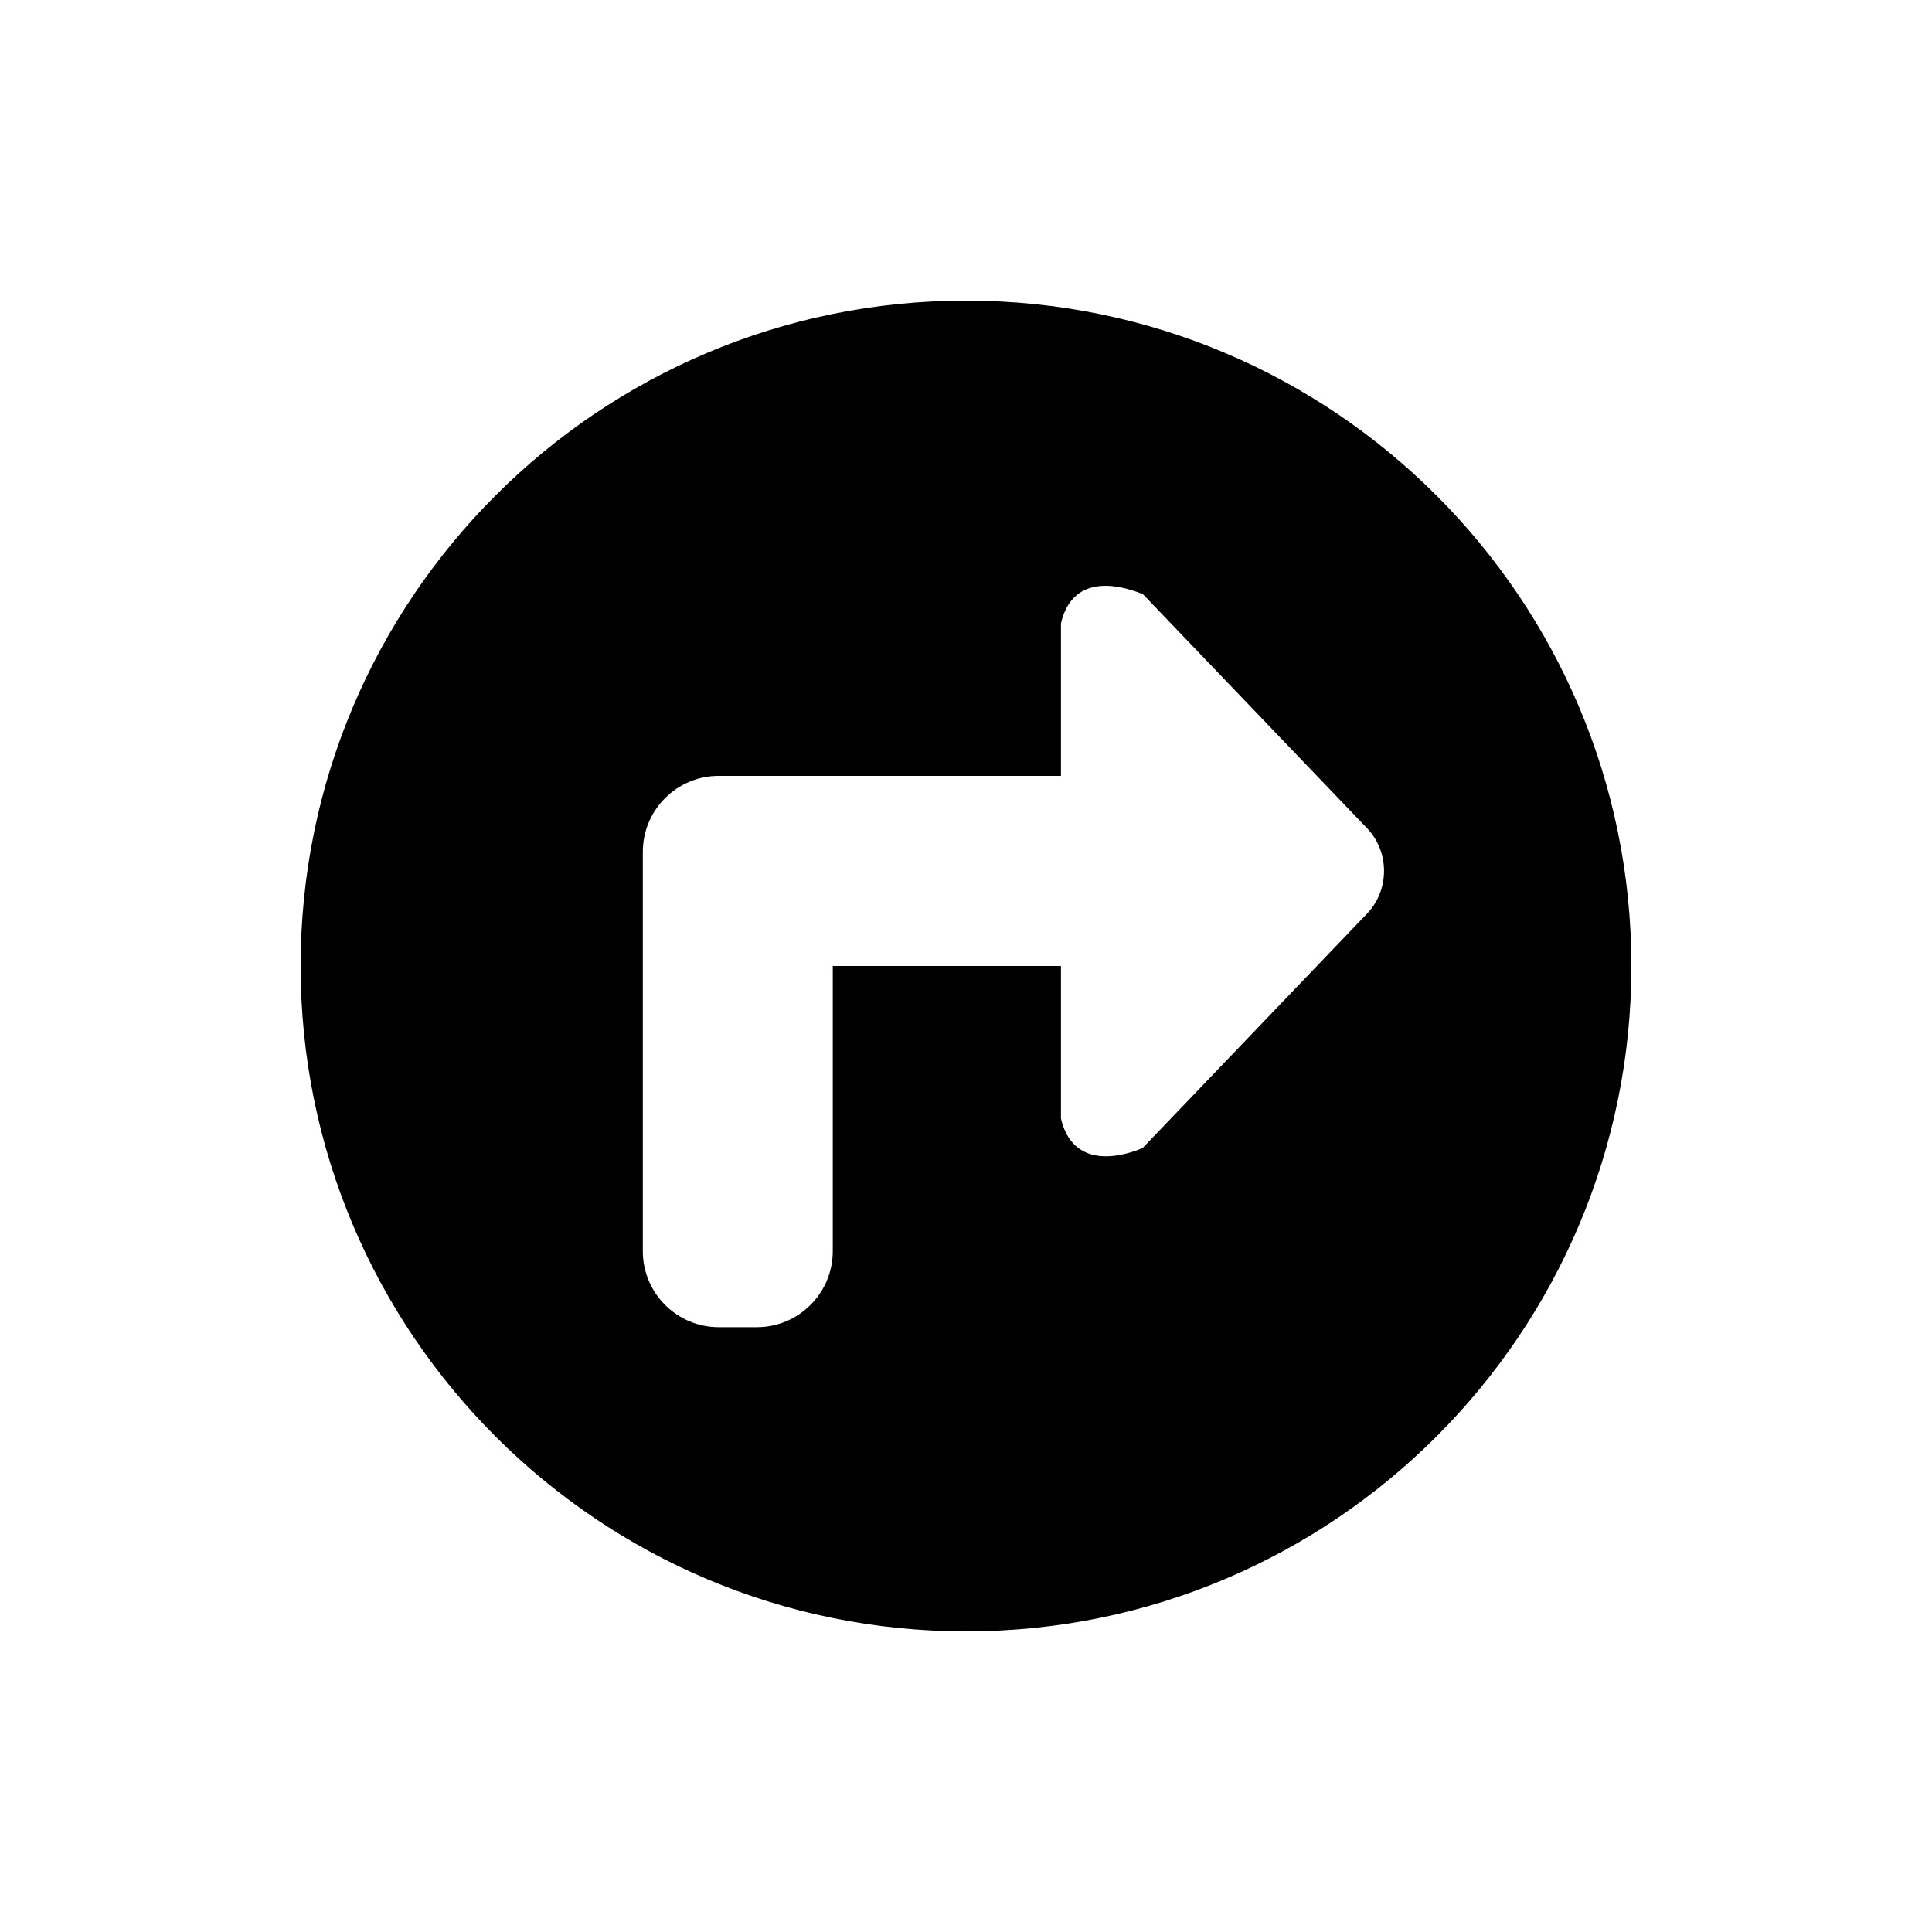 <?xml version="1.0" encoding="UTF-8"?>
<!-- The Best Svg Icon site in the world: iconSvg.co, Visit us! https://iconsvg.co -->
<svg fill="#000000" width="800px" height="800px" version="1.1" viewBox="144 144 512 512" xmlns="http://www.w3.org/2000/svg">
 <path d="m400 576.33c-97.387 0-176.33-78.945-176.33-176.33s78.945-176.33 176.33-176.33 176.33 78.945 176.33 176.33-78.945 176.33-176.33 176.33zm106.3-212.82-59.5-62.137c0.105 0.348-17.801-8.605-21.637 7.809v40.434h-90.672c-11.125 0-20.137 9.023-20.137 20.152v105.8c0 11.129 9.012 20.152 20.137 20.152h10.066c11.117 0 20.137-9.023 20.137-20.152v-75.57h60.469v40.438c3.84 16.289 21.609 7.75 21.637 7.809l59.5-62.137c5.977-6.242 5.977-16.355 0-22.598z" fill-rule="evenodd"/>
</svg>
